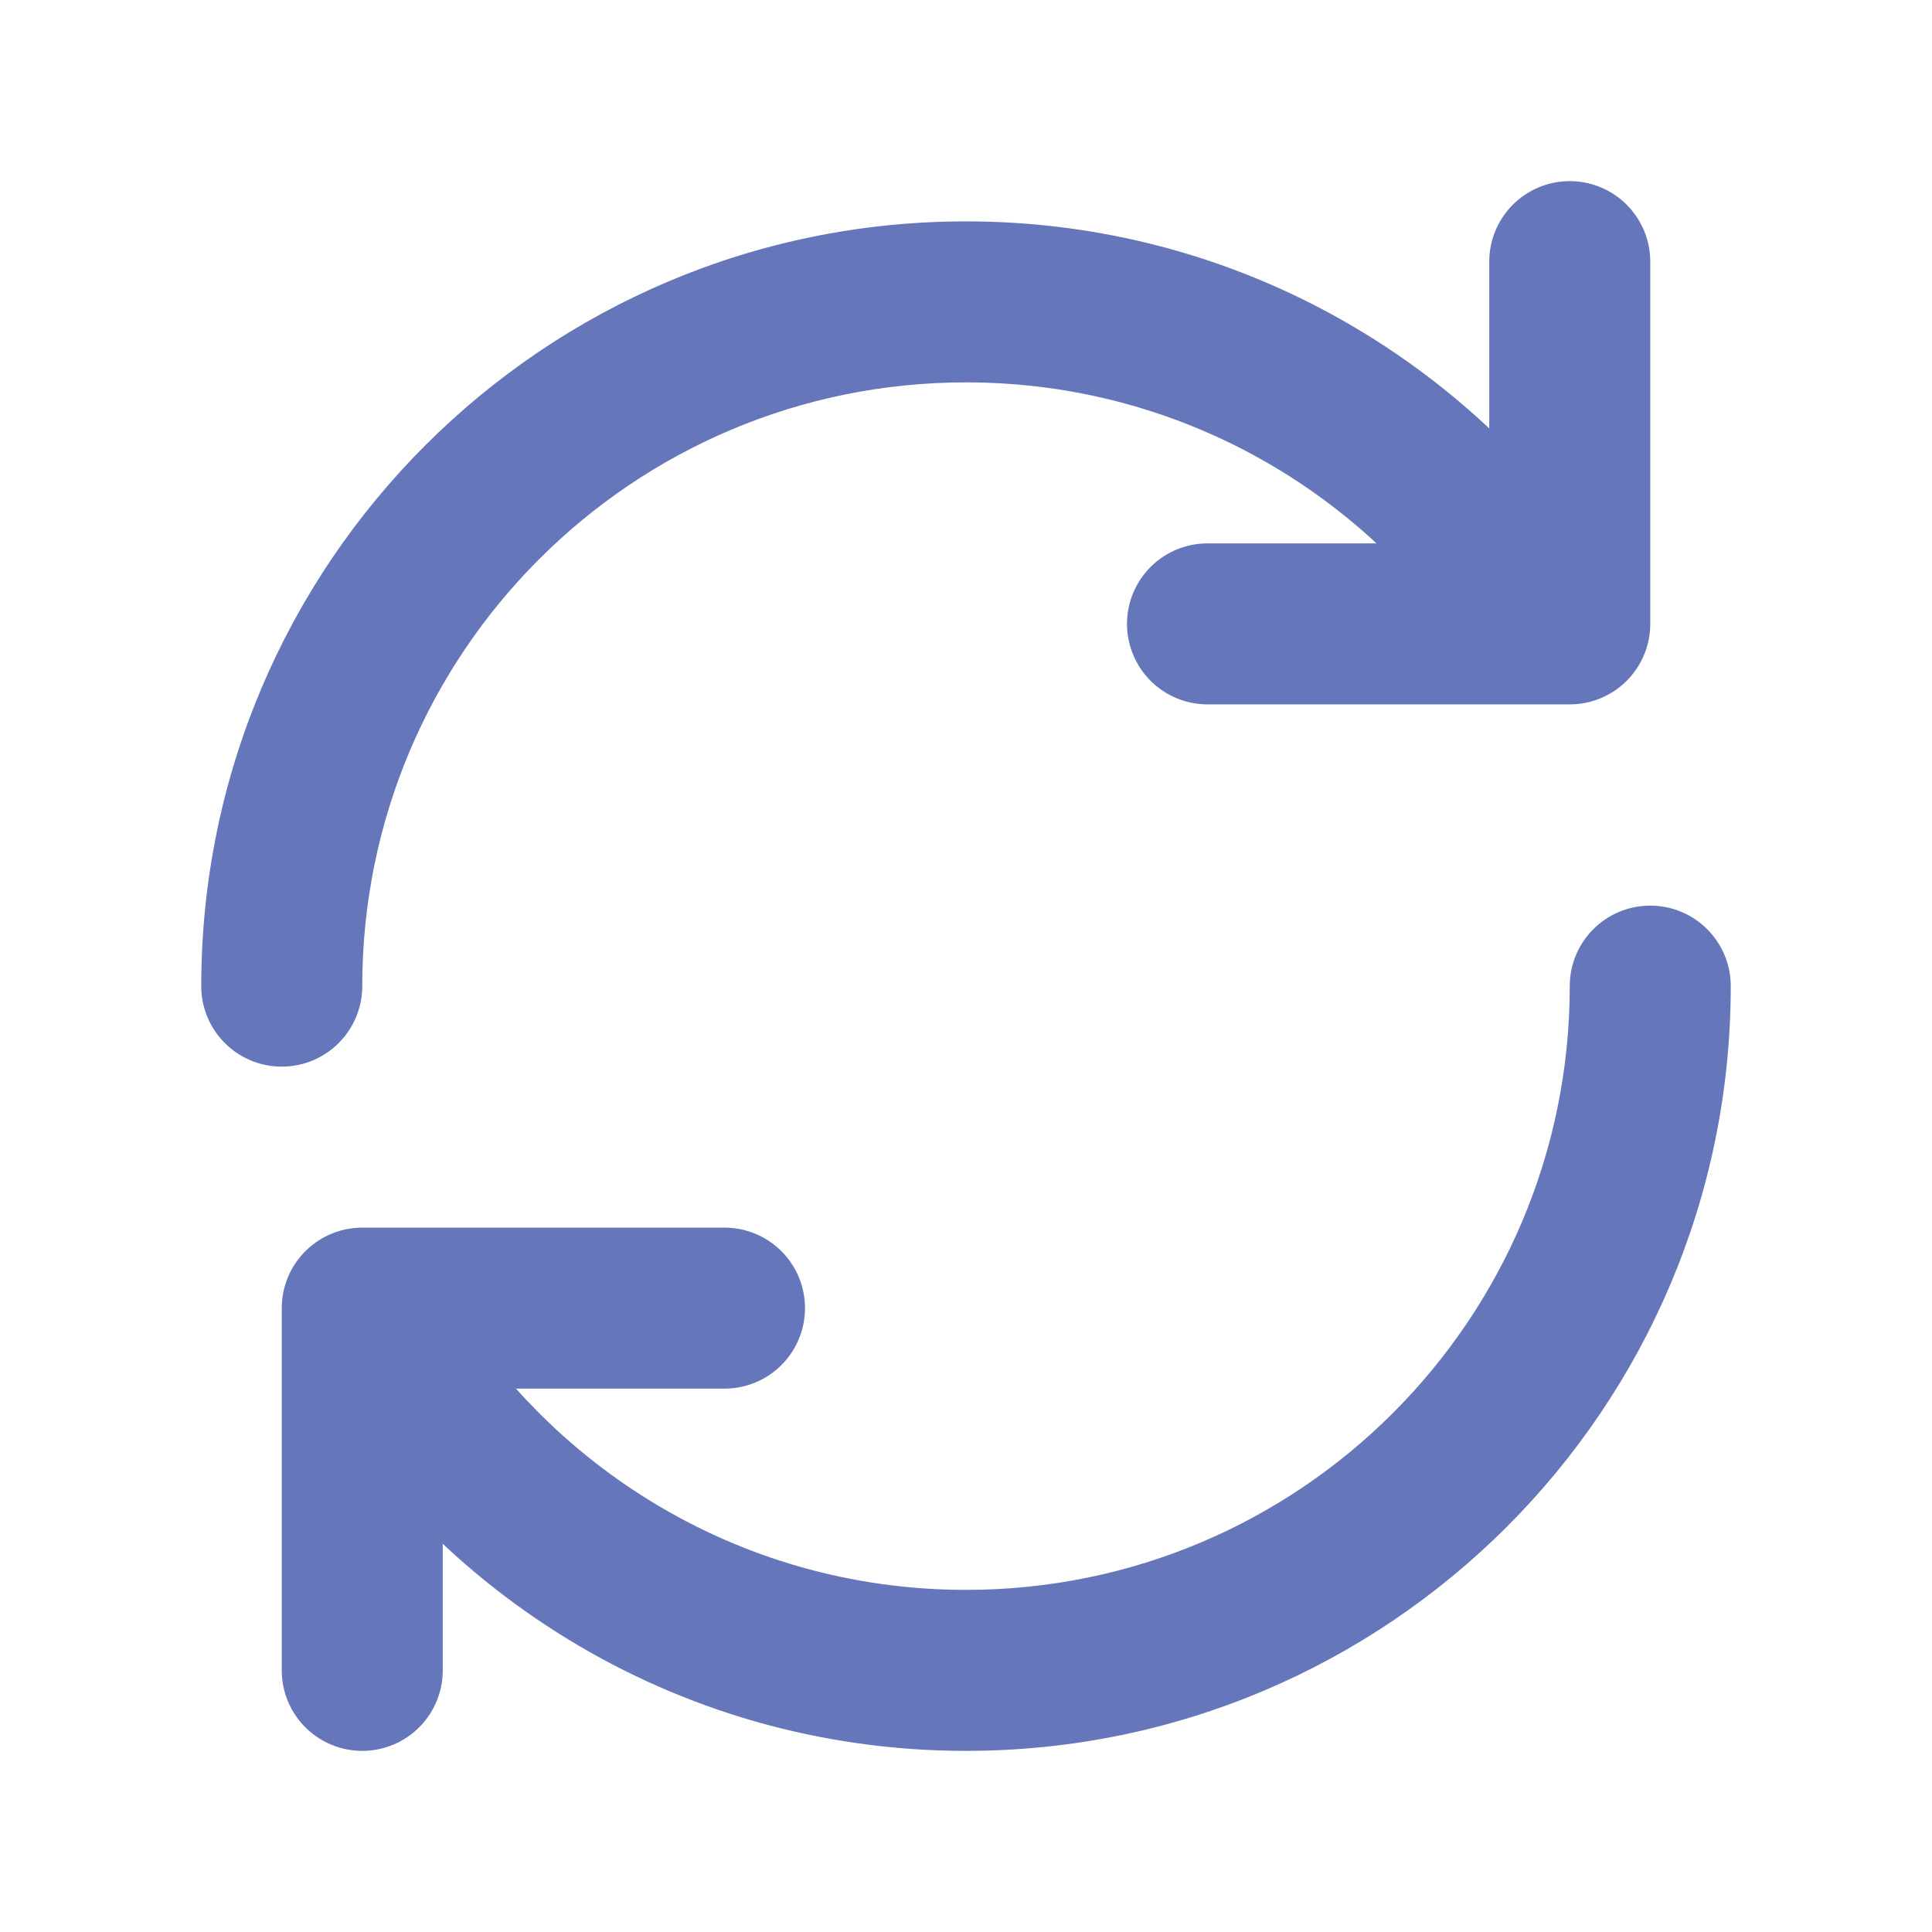 <svg xmlns="http://www.w3.org/2000/svg" width="48" height="48" viewBox="0 0 48 48" fill="none"><path d="M5 24.5C5 25.605 5.895 26.5 7 26.5C8.105 26.5 9 25.605 9 24.5L5 24.5ZM43 24.5C43 23.395 42.105 22.5 41 22.5C39.895 22.5 39 23.395 39 24.5L43 24.5ZM7 24.5L9 24.5C9 16.216 15.716 9.5 24 9.5L24 7.5L24 5.5C13.507 5.5 5 14.007 5 24.5L7 24.5ZM41 24.5L39 24.5C39 32.784 32.284 39.5 24 39.5L24 41.5L24 43.5C34.493 43.5 43 34.993 43 24.5L41 24.5ZM24 7.5L24 9.5C28.853 9.5 33.168 11.803 35.913 15.383L37.5 14.167L39.087 12.95C35.618 8.424 30.15 5.5 24 5.5L24 7.5ZM24 41.5L24 39.5C18.273 39.5 13.292 36.291 10.764 31.564L9 32.507L7.236 33.45C10.433 39.427 16.739 43.5 24 43.5L24 41.5Z" fill="#6577BA"></path><path d="M30 15.5L39 15.5L39 6.5" stroke="#6577BA" stroke-width="4" stroke-linecap="round" stroke-linejoin="round"></path><path d="M18 32.5L9 32.5L9 41.5" stroke="#6577BA" stroke-width="4" stroke-linecap="round" stroke-linejoin="round"></path></svg>